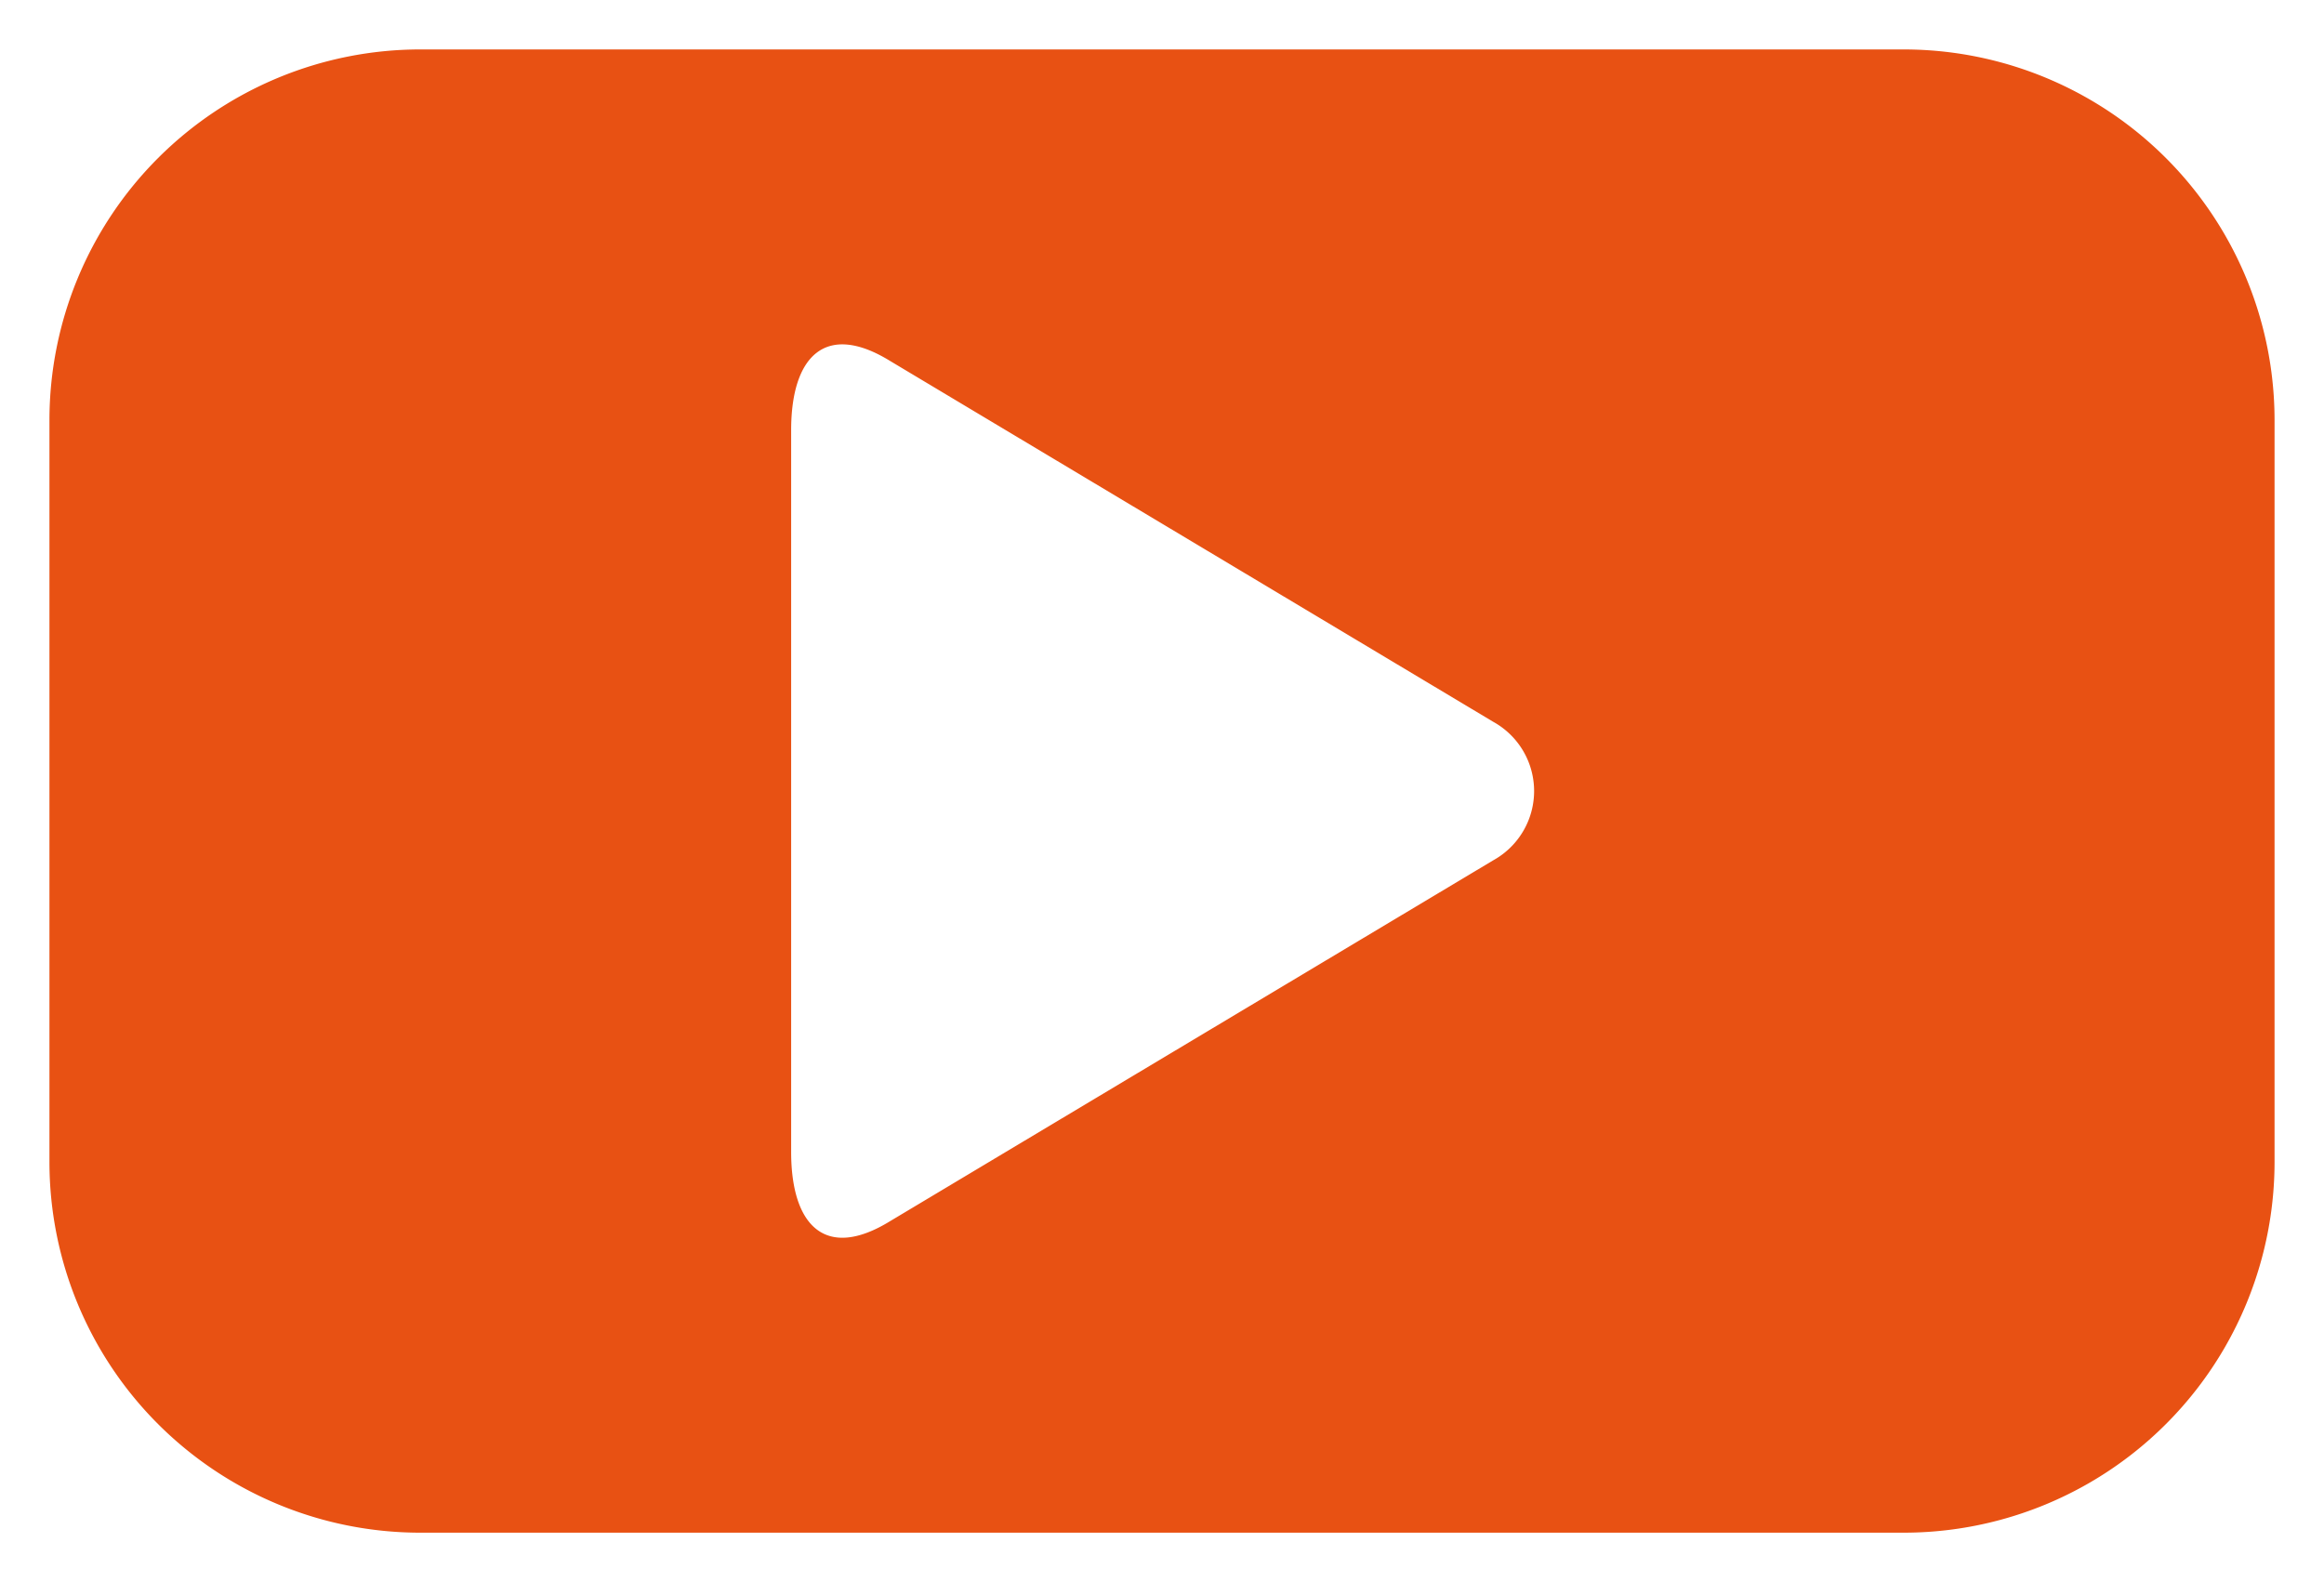<svg id="Livello_1" data-name="Livello 1" xmlns="http://www.w3.org/2000/svg" width="47" height="32" viewBox="0 0 47 32"><defs><style>.cls-1{fill:#e85113;}</style></defs><title>youtube_player</title><path class="cls-1" d="M38.5,1H8.5A7.5,7.5,0,0,0,1,8.5v15A7.5,7.5,0,0,0,8.5,31h30A7.5,7.5,0,0,0,46,23.5V8.5A7.5,7.5,0,0,0,38.5,1ZM30.2,17.4,18,24.7c-1.3.8-2,.1-2-1.4V8.7c0-1.5.7-2.2,2-1.4l12.2,7.3A1.6,1.6,0,0,1,30.2,17.4Z"/></svg>